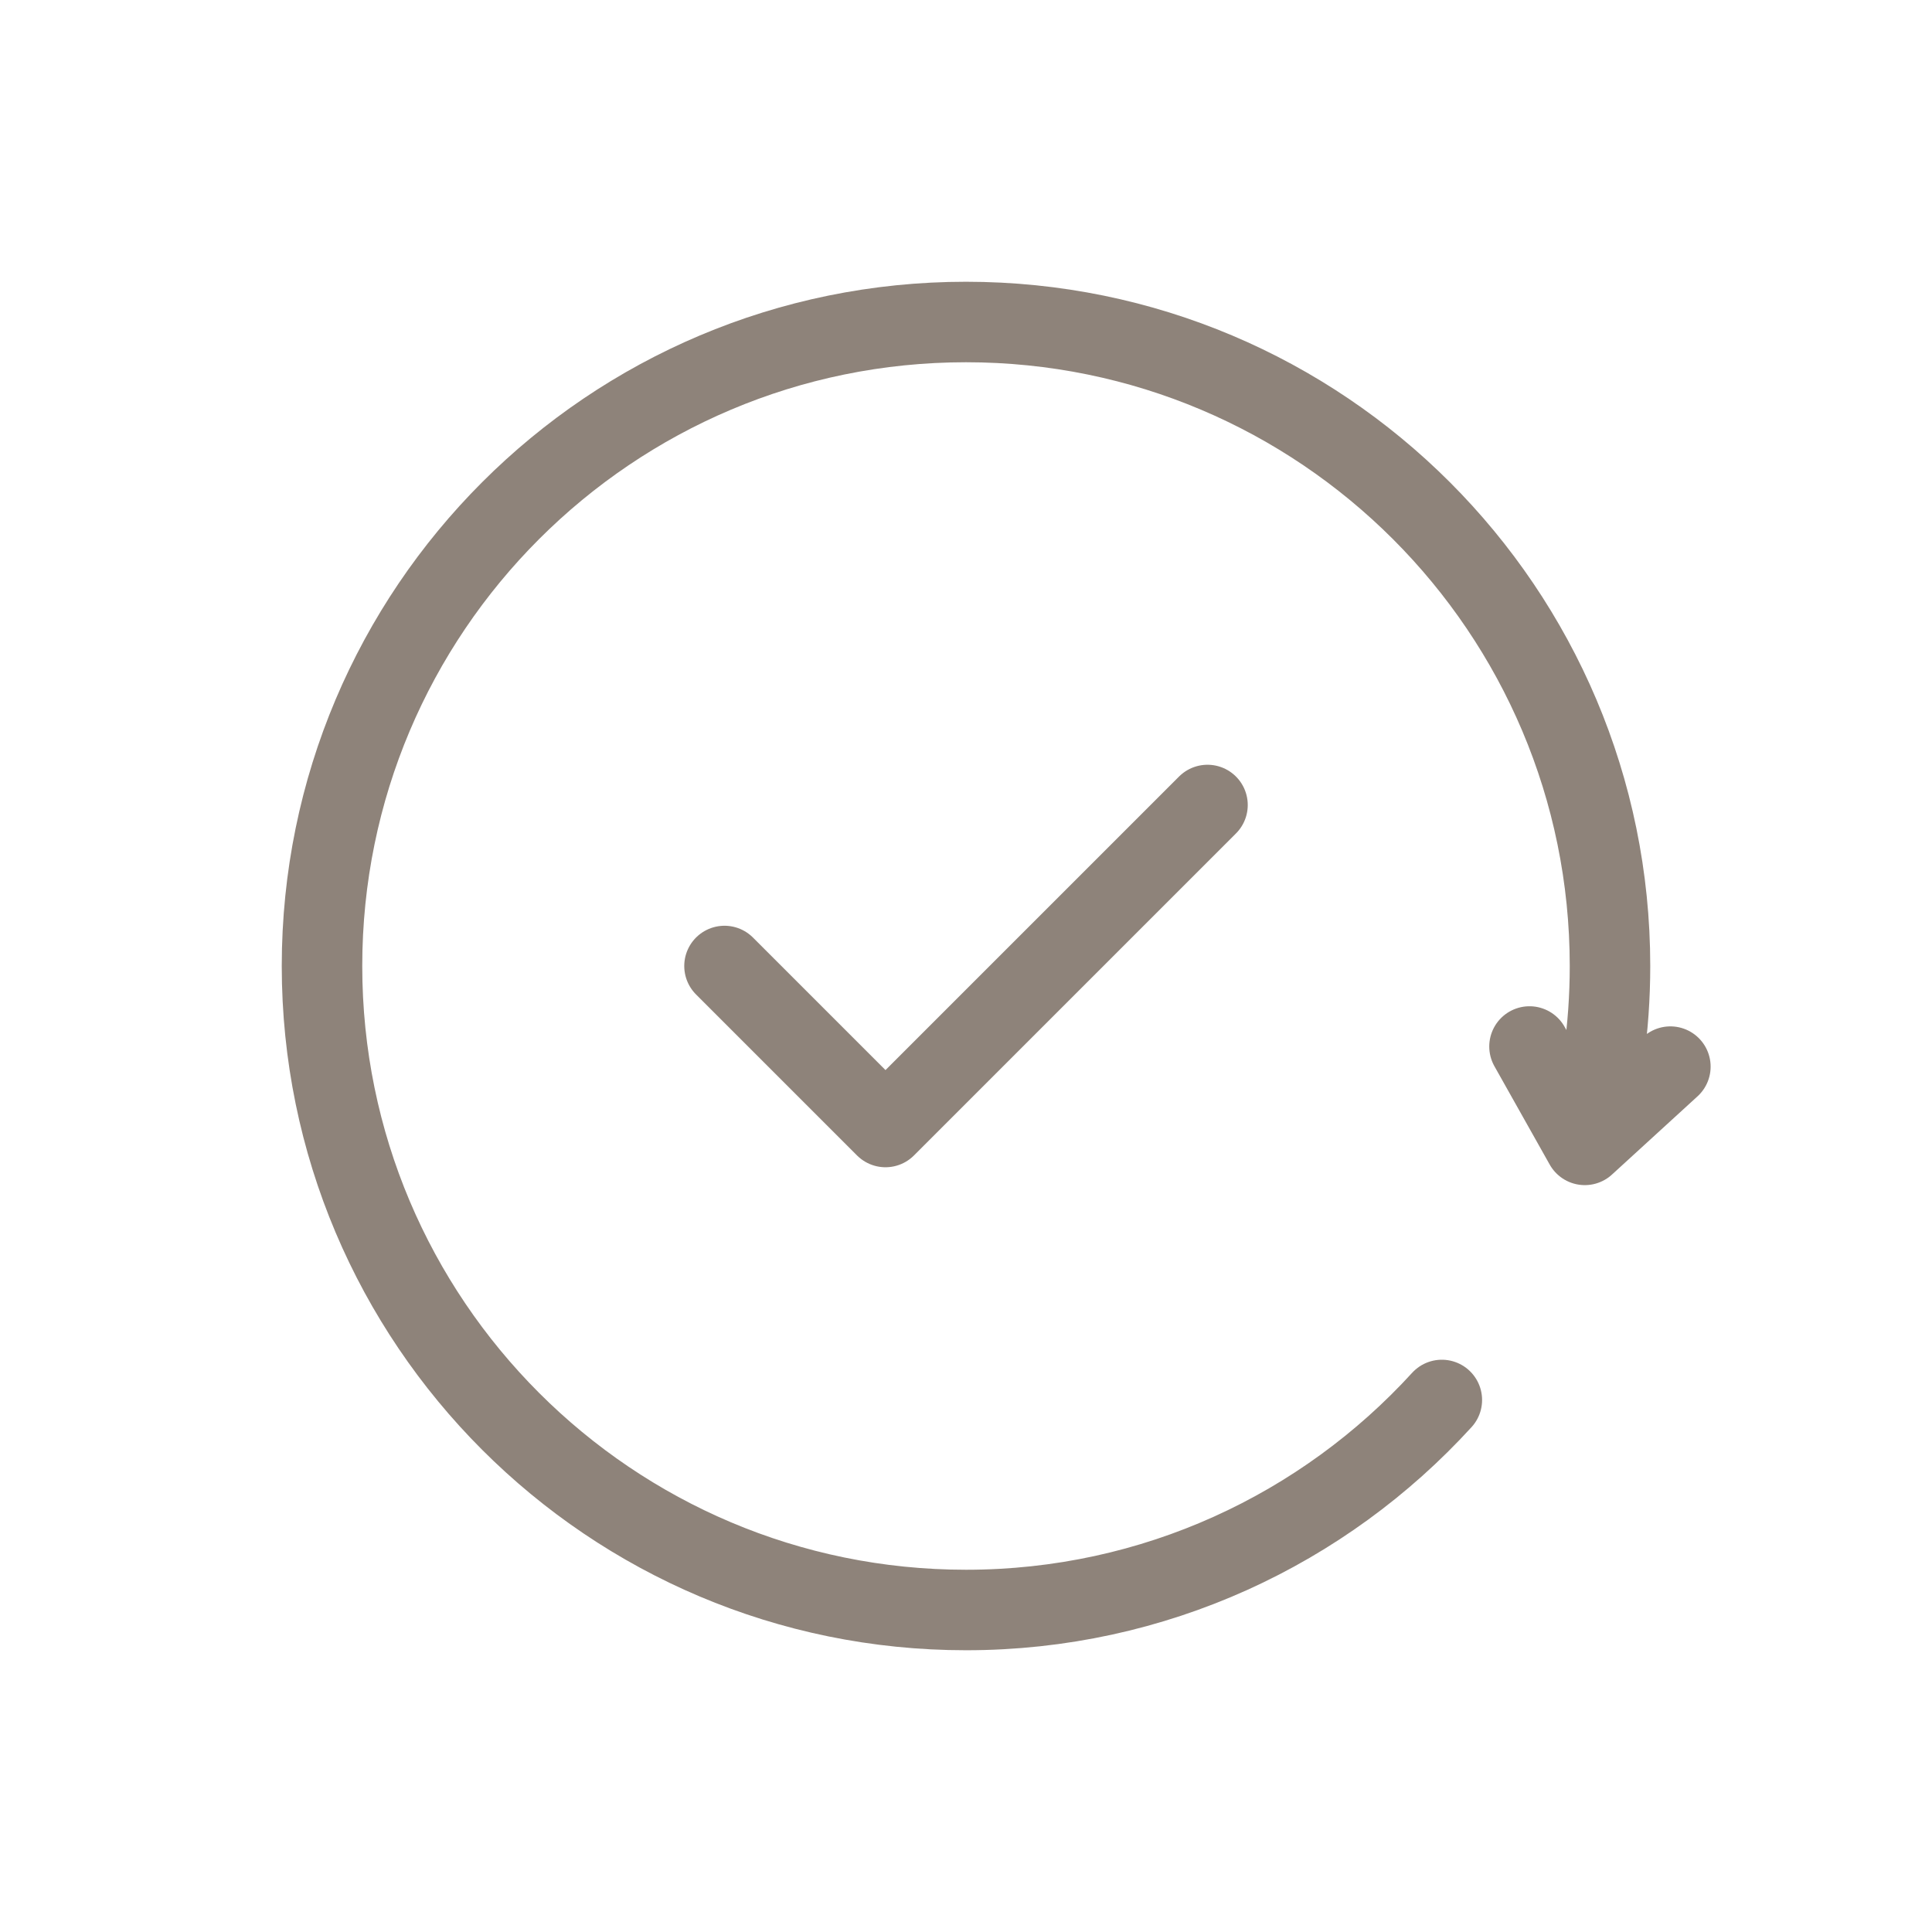 <!DOCTYPE svg PUBLIC "-//W3C//DTD SVG 1.1//EN" "http://www.w3.org/Graphics/SVG/1.1/DTD/svg11.dtd">
<!-- Uploaded to: SVG Repo, www.svgrepo.com, Transformed by: SVG Repo Mixer Tools -->
<svg width="800px" height="800px" viewBox="0 0 24 24" fill="none" xmlns="http://www.w3.org/2000/svg">
<g id="SVGRepo_bgCarrier" stroke-width="0"/>
<g id="SVGRepo_tracerCarrier" stroke-linecap="round" stroke-linejoin="round"/>
<g id="SVGRepo_iconCarrier"> <path d="M19.687 14.222C19.891 13.517 20 12.771 20 12C20 7.582 16.418 4 12 4C7.582 4 4 7.582 4 12C4 16.418 7.582 20 12 20C14.341 20 16.448 18.994 17.911 17.391M19.687 14.222L19 13M19.687 14.222L20.75 13.25M9 12L11 14L15 10" stroke="#8E837A" stroke-linecap="round" stroke-linejoin="round"/> </g>
</svg>